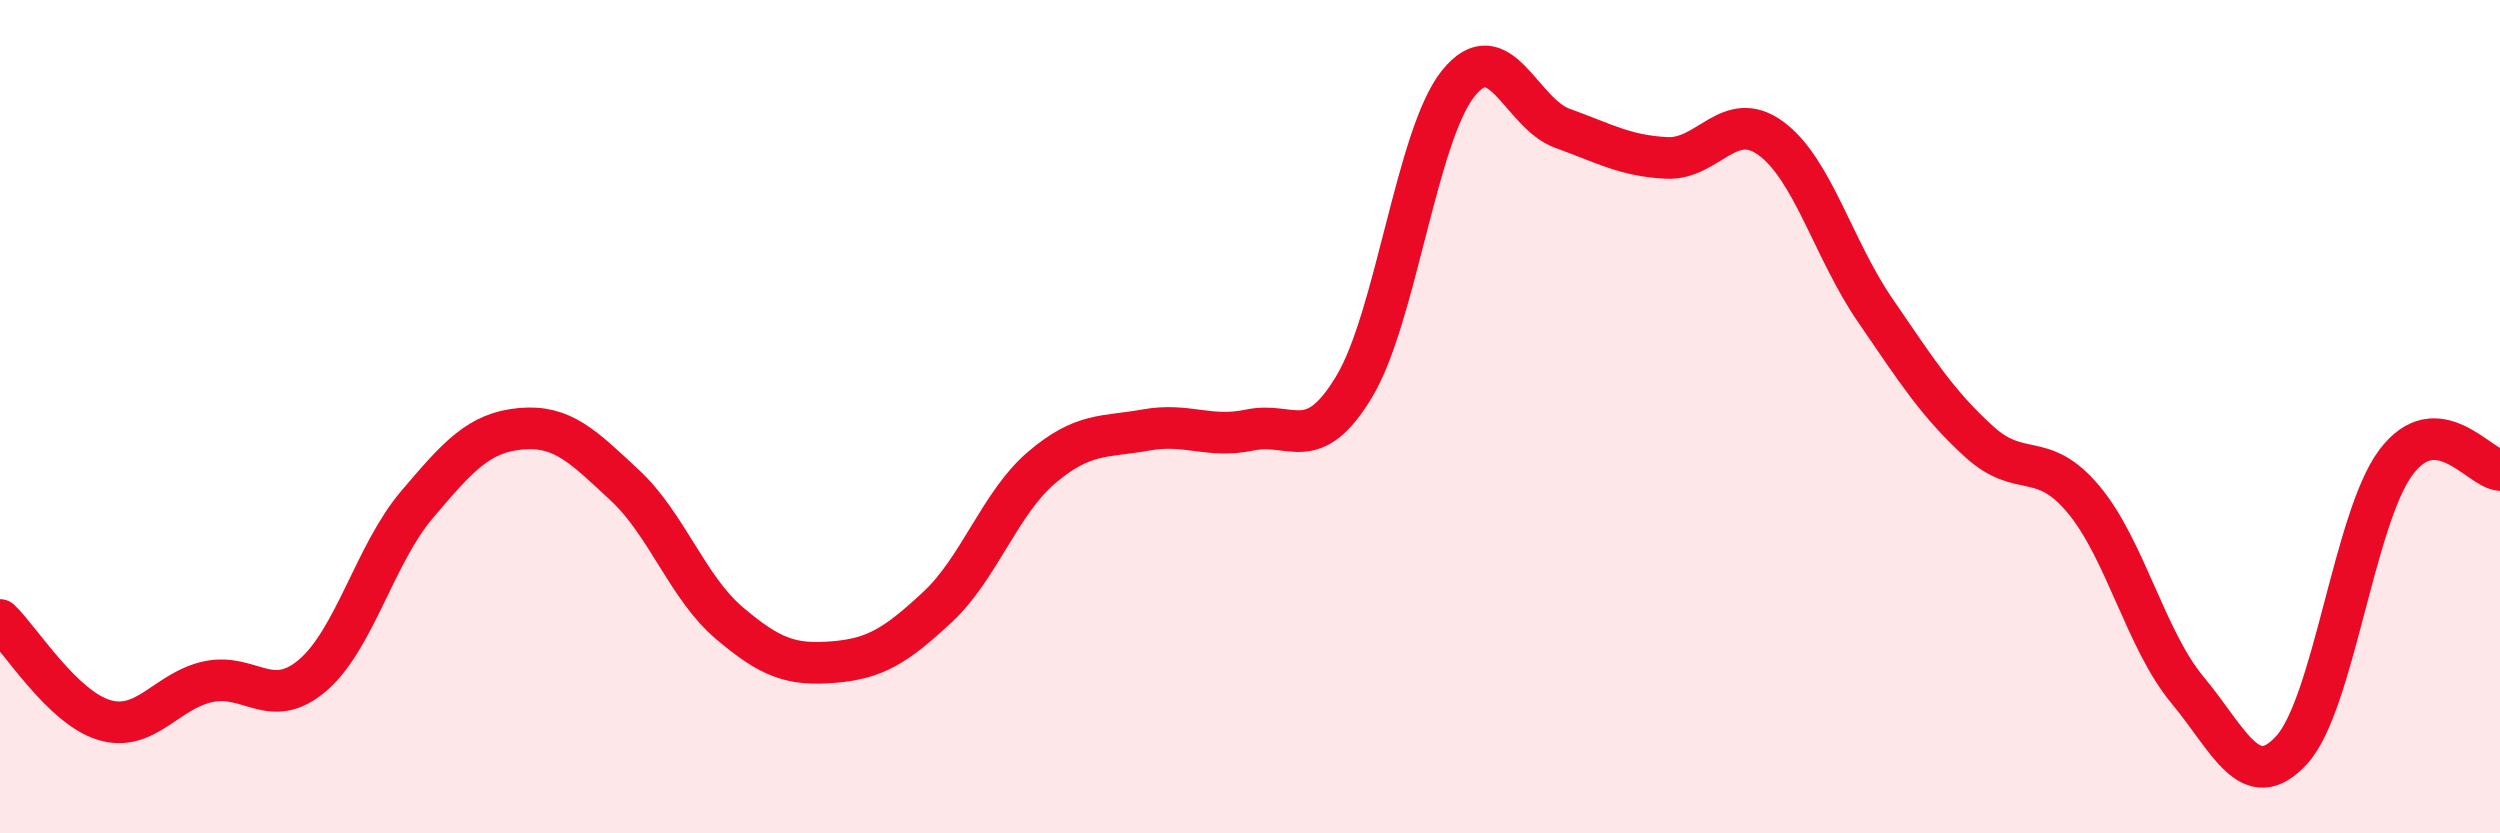
    <svg width="60" height="20" viewBox="0 0 60 20" xmlns="http://www.w3.org/2000/svg">
      <path
        d="M 0,14.88 C 0.5,15.36 1.5,16.98 2.5,17.28 C 3.5,17.58 4,16.57 5,16.36 C 6,16.15 6.5,17.06 7.5,16.21 C 8.5,15.36 9,13.3 10,12.12 C 11,10.94 11.5,10.38 12.5,10.29 C 13.5,10.2 14,10.72 15,11.65 C 16,12.58 16.5,14.1 17.5,14.95 C 18.5,15.8 19,15.97 20,15.89 C 21,15.81 21.5,15.5 22.5,14.57 C 23.5,13.64 24,12.07 25,11.22 C 26,10.37 26.5,10.5 27.5,10.32 C 28.5,10.14 29,10.53 30,10.32 C 31,10.11 31.5,10.94 32.5,9.28 C 33.5,7.62 34,3.24 35,2 C 36,0.76 36.5,2.72 37.5,3.08 C 38.5,3.44 39,3.74 40,3.79 C 41,3.84 41.5,2.59 42.5,3.32 C 43.5,4.05 44,5.98 45,7.44 C 46,8.9 46.5,9.69 47.5,10.6 C 48.5,11.51 49,10.79 50,11.98 C 51,13.17 51.5,15.36 52.5,16.56 C 53.5,17.76 54,19.09 55,18 C 56,16.91 56.5,12.44 57.5,11.1 C 58.5,9.76 59.5,11.24 60,11.28L60 20L0 20Z"
        fill="#EB0A25"
        opacity="0.1"
        stroke-linecap="round"
        stroke-linejoin="round"
      />
      <path
        d="M 0,14.88 C 0.5,15.36 1.5,16.98 2.5,17.28 C 3.5,17.58 4,16.57 5,16.36 C 6,16.15 6.5,17.06 7.5,16.21 C 8.5,15.36 9,13.3 10,12.12 C 11,10.94 11.5,10.38 12.5,10.29 C 13.5,10.2 14,10.72 15,11.65 C 16,12.58 16.5,14.1 17.5,14.95 C 18.5,15.8 19,15.97 20,15.89 C 21,15.81 21.5,15.5 22.5,14.57 C 23.5,13.64 24,12.07 25,11.22 C 26,10.37 26.5,10.5 27.5,10.32 C 28.5,10.14 29,10.53 30,10.32 C 31,10.11 31.5,10.94 32.5,9.28 C 33.5,7.62 34,3.24 35,2 C 36,0.76 36.5,2.72 37.5,3.08 C 38.5,3.44 39,3.74 40,3.79 C 41,3.84 41.5,2.59 42.5,3.32 C 43.5,4.05 44,5.98 45,7.44 C 46,8.9 46.5,9.69 47.5,10.6 C 48.5,11.51 49,10.79 50,11.98 C 51,13.17 51.5,15.36 52.5,16.56 C 53.5,17.76 54,19.09 55,18 C 56,16.91 56.5,12.44 57.5,11.1 C 58.5,9.76 59.5,11.24 60,11.28"
        stroke="#EB0A25"
        stroke-width="1"
        fill="none"
        stroke-linecap="round"
        stroke-linejoin="round"
      />
    </svg>
  